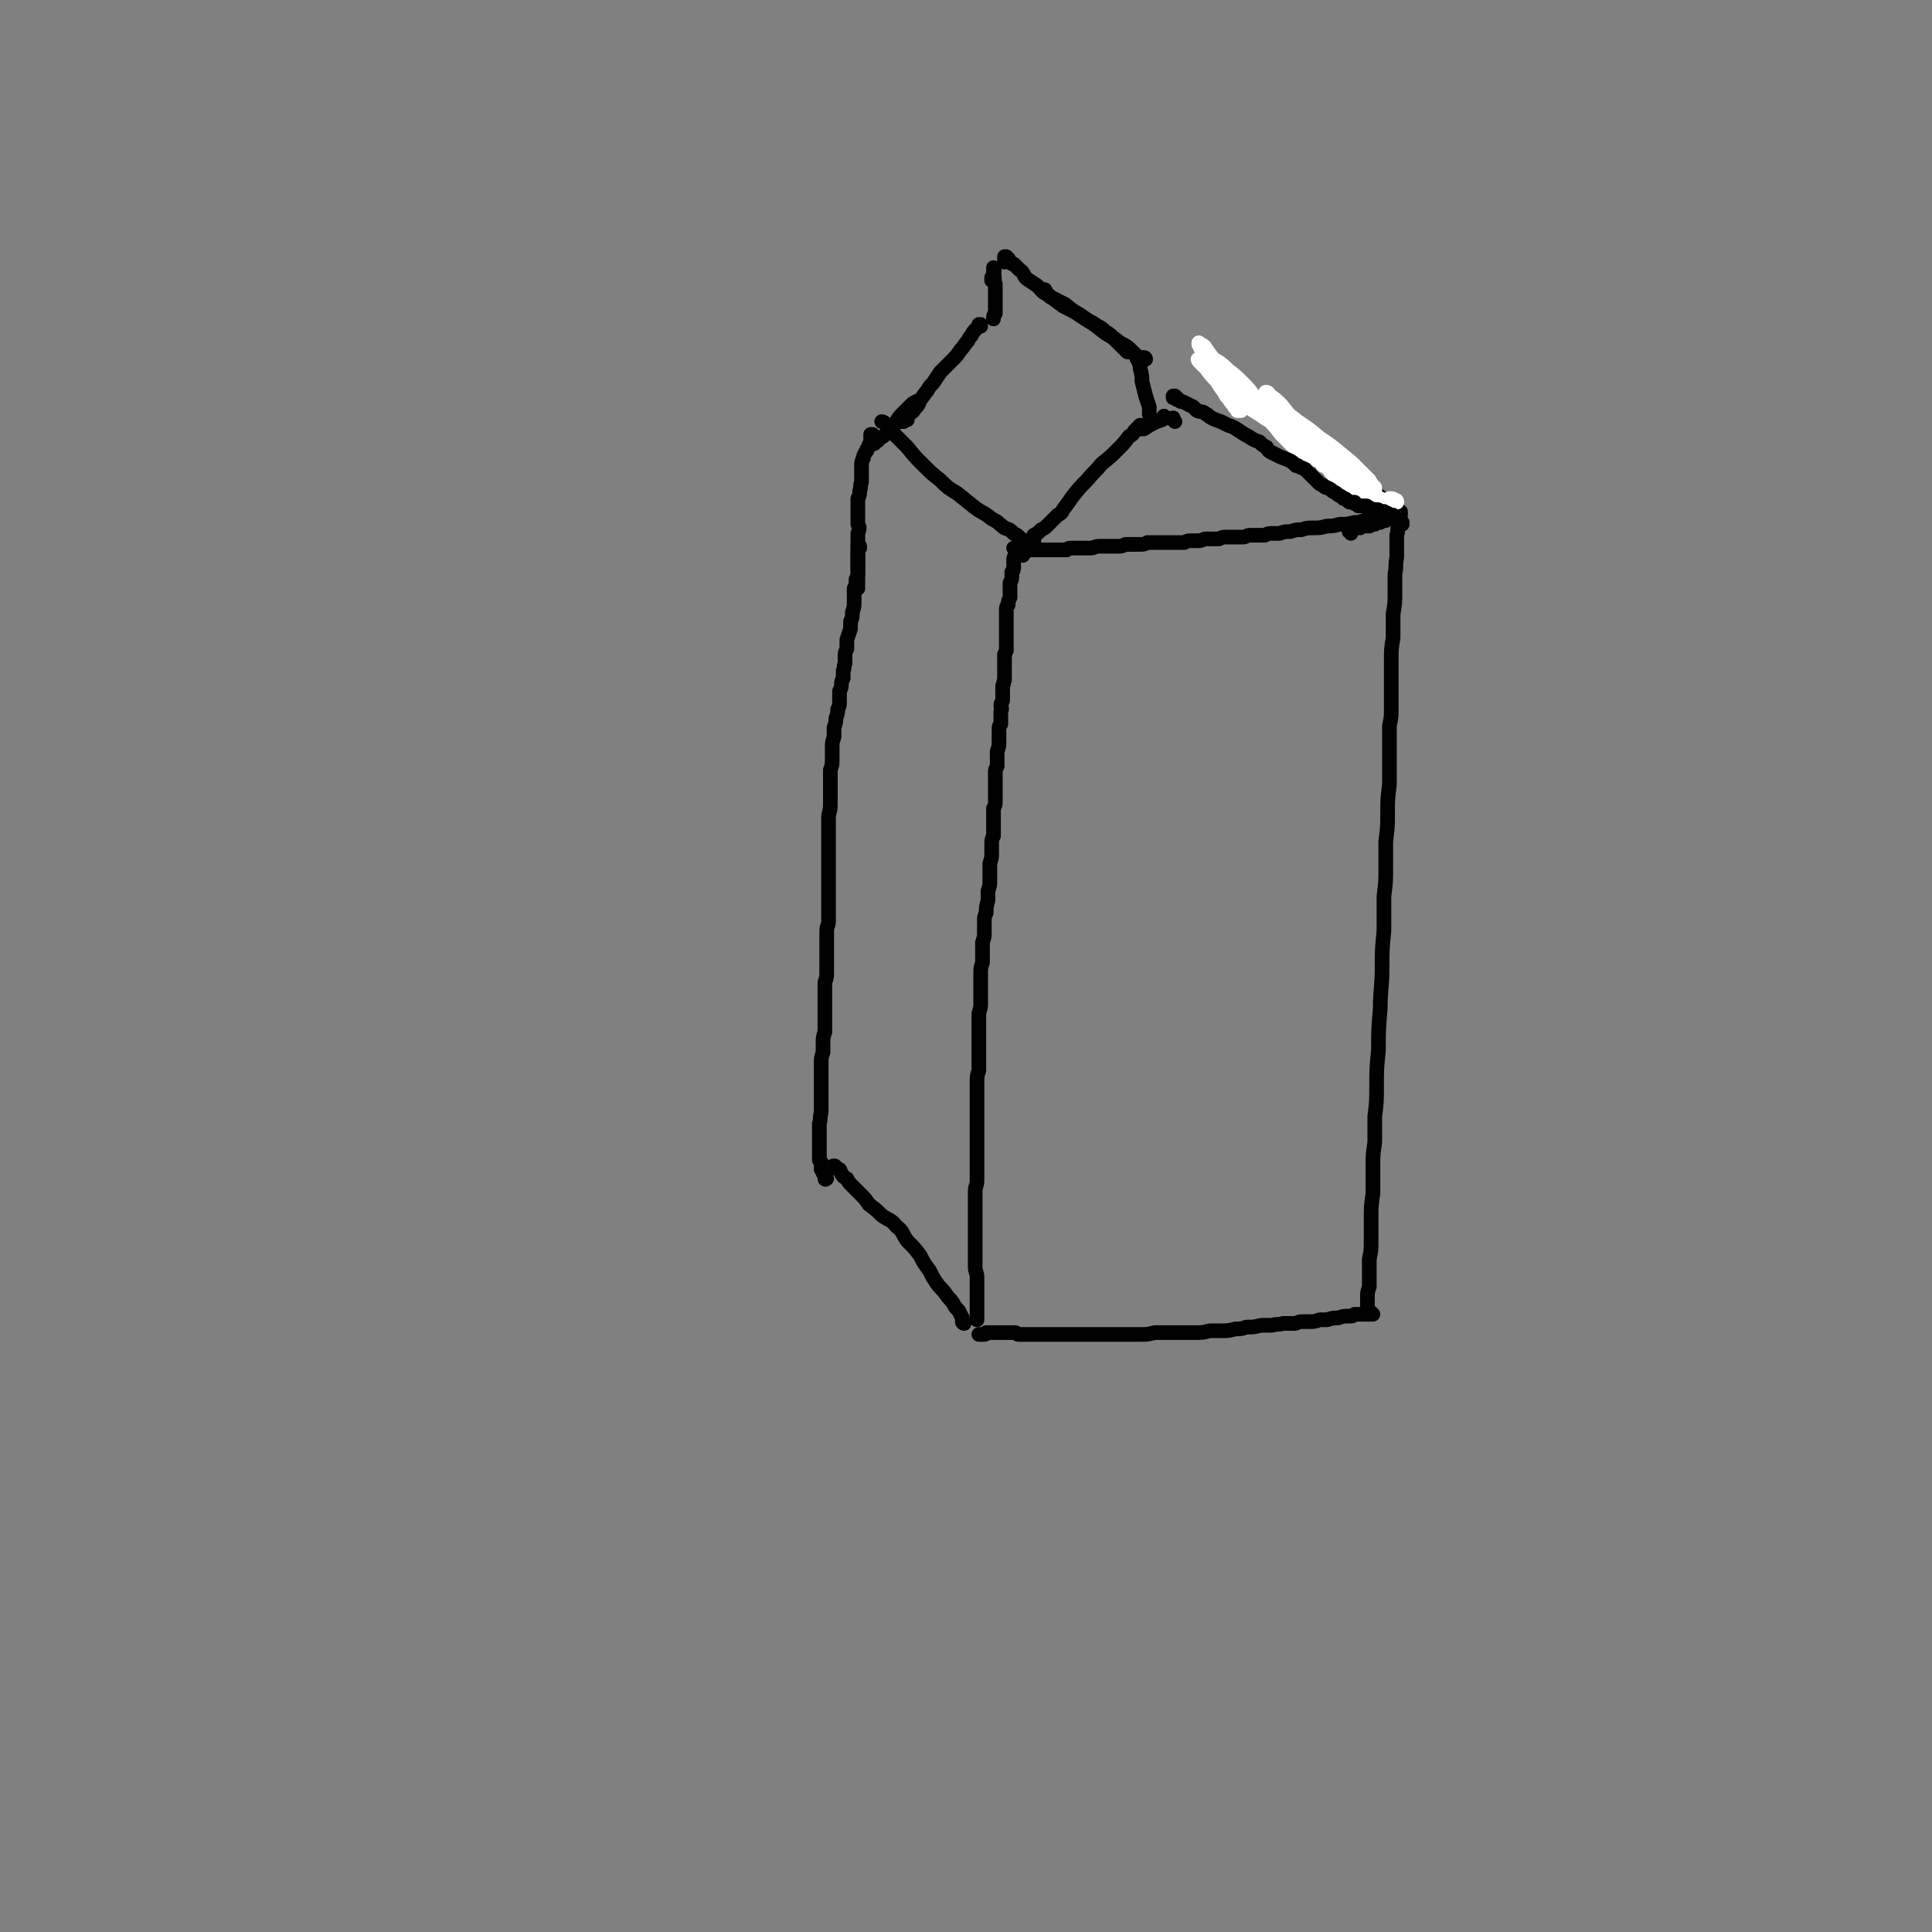 <svg viewBox='0 0 1054 1054' version='1.1' xmlns='http://www.w3.org/2000/svg' xmlns:xlink='http://www.w3.org/1999/xlink'><rect x="0" y="0" width="1054" height="1054" fill="#808080" stroke="none"/><g fill='none' stroke='rgb(0,0,0)' stroke-width='8' stroke-linecap='round' stroke-linejoin='round'><path d='M764,280c0,-1 -1,-1 -1,-1 0,-1 0,0 1,0 0,0 0,0 0,0 0,0 -1,0 -1,0 0,-1 0,0 1,0 0,0 0,0 0,0 0,0 -1,0 -1,0 0,-1 0,0 1,0 0,0 0,0 0,0 0,0 -1,0 -1,0 0,-1 0,0 1,0 0,0 0,0 0,0 0,0 0,0 0,0 -1,1 -1,1 -1,1 0,1 0,2 0,3 0,2 0,2 0,4 -1,2 0,2 -1,5 0,3 0,3 0,6 0,3 0,3 0,6 -1,5 0,5 -1,9 0,5 0,5 0,10 0,6 0,6 -1,12 0,6 0,6 0,13 -1,6 -1,6 -1,12 0,7 0,7 0,14 0,6 0,6 0,12 0,5 0,5 -1,10 0,7 0,7 0,14 0,9 0,9 0,18 -1,8 -1,8 -1,16 0,7 0,7 -1,15 0,7 0,7 0,15 0,7 0,7 -1,15 0,10 0,10 0,19 -1,10 -1,10 -1,20 0,11 -1,11 -1,22 -1,12 -1,12 -1,23 -1,10 -1,10 -1,20 0,8 0,8 -1,16 0,7 0,7 0,14 -1,7 -1,7 -1,13 0,8 0,8 0,15 -1,7 -1,7 -1,14 0,6 0,6 0,13 0,4 0,4 -1,9 0,4 0,4 0,8 0,4 0,4 0,7 -1,3 -1,3 -1,6 0,2 0,2 0,4 0,1 0,1 0,2 0,0 0,0 0,0 0,0 0,0 0,1 0,0 0,0 0,0 '/><path d='M764,286c0,0 -1,-1 -1,-1 0,0 0,0 0,0 0,-1 0,-1 0,-1 -1,-1 -1,-1 -1,-2 -1,-1 -1,-1 -2,-2 -1,-1 -1,-1 -2,-2 -1,-2 -1,-2 -3,-3 -2,-2 -2,-2 -4,-4 -2,-2 -2,-3 -4,-4 -3,-2 -3,-2 -6,-4 -2,-2 -2,-2 -5,-4 -2,-1 -2,-1 -5,-3 -3,-2 -3,-2 -6,-4 -2,-1 -2,-2 -4,-3 0,-1 0,-1 -1,-1 -2,-2 -2,-2 -4,-4 -3,-3 -2,-3 -5,-6 -2,-2 -2,-2 -4,-4 -1,-1 -1,-1 -3,-3 -2,-1 -2,-1 -4,-2 -1,-1 -1,-1 -3,-2 -1,-1 -1,-1 -2,-2 -1,-1 -1,-1 -2,-2 0,0 0,0 -1,-1 0,0 0,0 -1,-1 0,0 0,0 0,0 '/><path d='M764,282c0,-1 -1,-1 -1,-1 0,-1 0,0 0,0 0,0 1,0 1,0 0,0 0,0 0,0 0,0 0,0 0,-1 -1,-1 -1,-1 -2,-2 -2,-2 -3,-2 -5,-4 -4,-3 -4,-3 -8,-6 -4,-3 -5,-3 -9,-6 -6,-4 -6,-3 -11,-7 -5,-3 -4,-4 -9,-7 -4,-4 -4,-4 -8,-8 -5,-4 -5,-4 -9,-8 -4,-3 -4,-3 -8,-6 -4,-3 -4,-3 -8,-6 -3,-3 -3,-3 -6,-6 -3,-3 -3,-3 -6,-6 -2,-2 -2,-2 -5,-4 -2,-2 -2,-2 -5,-3 -2,-1 -2,-1 -3,-2 -2,-1 -2,-1 -3,-2 0,0 0,0 -1,-1 0,0 0,0 0,0 -1,-1 -1,-1 0,-1 0,0 0,0 0,0 1,0 1,0 2,0 '/><path d='M756,284c0,0 -1,-1 -1,-1 0,0 0,0 1,0 0,0 0,0 1,0 0,0 0,0 1,0 0,-1 0,-1 0,-1 0,0 0,0 0,0 -1,0 -1,0 -1,0 -1,0 -1,0 -3,1 -2,0 -2,0 -4,0 -3,1 -3,1 -6,1 -3,1 -2,1 -5,1 -4,1 -4,1 -8,1 -4,1 -4,1 -7,1 -4,1 -4,1 -8,1 -3,0 -3,0 -6,1 -3,0 -3,0 -6,1 -3,0 -3,0 -6,1 -2,0 -2,0 -4,0 -2,0 -2,0 -4,1 -2,0 -2,0 -4,0 -2,0 -2,0 -4,0 -2,0 -2,1 -4,1 -2,0 -2,0 -4,0 -3,0 -3,0 -5,0 -2,0 -2,0 -4,1 -2,0 -2,0 -3,0 -2,0 -2,0 -4,0 -2,0 -2,1 -4,1 -2,0 -2,0 -4,0 -2,0 -2,0 -4,1 -2,0 -2,0 -4,0 -2,0 -2,0 -5,0 -2,0 -2,0 -5,0 -3,0 -3,0 -6,0 -2,1 -2,1 -4,1 -2,0 -2,0 -5,0 -1,0 -1,0 -3,0 -2,1 -2,1 -4,1 -3,0 -3,0 -5,0 -3,0 -3,0 -5,0 -3,0 -3,1 -5,1 -2,0 -2,0 -4,0 -3,0 -3,0 -6,0 -2,0 -2,0 -3,1 -3,0 -3,0 -6,0 -3,0 -3,0 -6,0 -2,0 -2,0 -5,0 -2,0 -2,0 -5,0 -1,0 -1,0 -3,0 '/><path d='M554,300c0,0 -1,-1 -1,-1 0,0 0,0 1,1 0,0 0,0 0,0 0,0 -1,-1 -1,-1 0,0 0,0 1,1 0,0 0,0 0,0 0,0 0,0 0,1 0,1 0,1 0,2 -1,1 -1,1 -1,3 0,1 0,1 0,3 0,2 0,2 -1,3 0,1 0,1 0,3 0,1 0,1 -1,3 0,0 0,0 0,0 0,1 0,1 0,2 0,2 0,2 0,3 0,2 0,2 0,3 -1,2 -1,2 -1,4 -1,1 -1,1 -1,3 0,1 0,2 0,3 0,2 0,2 0,4 0,2 0,2 0,4 0,2 0,2 0,3 0,2 0,2 0,4 0,2 0,2 0,4 -1,1 0,1 -1,2 0,2 0,2 0,4 0,2 0,2 0,3 0,2 0,2 0,4 0,1 0,2 0,3 -1,2 0,2 -1,3 0,2 0,2 0,3 0,2 0,2 0,5 0,1 -1,1 -1,3 0,1 1,1 0,3 0,1 0,1 0,3 0,2 0,2 0,4 -1,1 -1,1 -1,3 0,2 0,2 0,4 0,1 0,1 0,3 0,2 0,2 -1,5 0,2 0,2 0,4 0,2 0,2 0,4 -1,2 -1,2 -1,3 0,2 0,2 0,3 0,2 0,2 0,4 0,2 0,2 0,4 0,3 0,2 0,5 0,2 0,2 -1,4 0,2 0,2 0,4 0,1 0,1 0,3 0,2 0,2 0,4 0,2 0,2 0,4 -1,2 -1,2 -1,5 0,2 0,2 0,4 0,3 0,3 -1,6 0,2 0,2 0,5 0,2 0,2 0,5 0,2 0,2 -1,5 0,3 0,3 0,5 -1,4 -1,4 -1,7 -1,2 -1,2 -1,5 0,3 0,3 0,6 0,2 0,2 -1,5 0,3 0,3 0,5 0,3 0,3 0,6 -1,3 -1,3 -1,6 0,3 0,3 0,5 0,3 0,3 0,6 0,3 0,3 0,6 0,3 -1,3 -1,6 0,3 0,3 0,6 0,2 0,2 0,5 0,4 0,4 0,7 0,3 0,3 0,6 0,3 0,3 0,6 -1,3 -1,3 -1,7 0,3 0,3 0,6 0,3 0,3 0,6 0,3 0,3 0,6 0,3 0,3 0,6 0,2 0,2 0,5 0,3 0,3 0,6 0,3 0,3 0,5 0,3 0,3 0,6 0,4 0,4 0,7 0,3 -1,3 -1,6 0,3 0,3 0,6 0,3 0,3 0,5 0,4 0,4 0,7 0,3 0,3 0,6 0,3 0,3 0,7 0,2 0,2 0,5 0,3 0,3 0,5 0,3 1,3 1,6 0,2 0,2 0,4 0,2 0,2 0,4 0,3 0,3 0,5 0,2 0,2 0,4 0,2 0,2 0,4 0,1 0,1 0,2 '/><path d='M749,717c0,0 -1,0 -1,-1 0,0 0,1 0,1 0,0 0,0 0,0 0,0 0,0 -1,0 -1,0 -1,0 -1,0 -2,0 -2,0 -3,0 -2,0 -2,0 -4,0 -1,1 -1,1 -3,1 -3,0 -3,0 -6,1 -3,0 -3,0 -6,1 -2,0 -2,0 -4,0 -3,1 -3,1 -5,1 -2,0 -2,0 -5,0 -2,0 -2,1 -4,1 -3,0 -3,0 -6,0 -3,1 -3,0 -6,1 -3,0 -3,0 -6,0 -4,1 -4,1 -8,1 -3,1 -3,1 -6,1 -4,1 -4,1 -8,1 -3,0 -3,0 -6,0 -4,1 -4,1 -7,1 -4,0 -4,0 -8,0 -3,0 -3,0 -7,0 -4,0 -4,0 -8,0 -4,1 -4,1 -8,1 -3,0 -3,0 -6,0 -3,0 -3,0 -6,0 -3,0 -3,0 -5,0 -4,0 -4,0 -7,0 -3,0 -3,0 -6,0 -3,0 -3,0 -7,0 -3,0 -3,0 -6,0 -3,0 -3,0 -6,0 -2,0 -2,0 -5,0 -2,0 -2,0 -4,0 -2,0 -2,0 -4,0 -2,0 -2,0 -4,0 -1,0 -1,0 -2,-1 -1,0 -1,0 -2,0 0,0 0,0 -1,0 -1,0 -1,0 -1,0 -1,0 -1,0 -1,0 -1,0 -1,0 -2,0 -1,0 -1,0 -3,0 -1,0 -1,0 -2,0 -1,0 -1,0 -2,0 0,0 0,0 -1,0 0,0 0,0 -1,0 0,0 0,0 0,0 1,1 0,0 0,0 0,0 0,1 -1,1 0,0 -1,0 -2,0 0,0 0,0 -1,0 0,0 0,0 0,0 '/><path d='M526,722c0,0 -1,0 -1,-1 0,0 0,0 0,0 0,-1 0,-1 0,-2 -1,-2 -1,-2 -2,-4 -2,-2 -2,-2 -3,-4 -2,-3 -2,-2 -4,-5 -2,-3 -3,-3 -5,-6 -2,-3 -2,-3 -4,-7 -3,-4 -3,-4 -5,-8 -3,-4 -3,-4 -7,-8 -3,-4 -2,-5 -6,-8 -3,-4 -4,-3 -8,-6 -3,-3 -3,-3 -7,-6 -2,-3 -2,-3 -5,-6 -2,-2 -2,-2 -4,-4 -2,-2 -2,-2 -3,-4 -2,-1 -2,-1 -3,-3 -1,-1 0,-1 -1,-2 -1,0 -1,0 -2,-1 0,0 0,-1 -1,-1 -1,0 -1,1 -1,1 0,0 0,0 0,0 '/><path d='M469,299c0,-1 0,-1 -1,-1 0,0 1,0 1,0 0,0 0,0 0,0 0,0 0,0 -1,0 0,0 0,0 0,0 0,0 0,0 0,1 0,1 0,1 0,3 0,1 0,1 0,3 0,2 0,2 0,4 0,2 0,2 0,3 0,2 0,2 -1,4 0,3 0,3 -1,5 0,3 0,3 0,6 0,4 0,4 -1,7 0,3 0,3 -1,5 0,2 0,2 0,4 -1,3 -1,3 -2,6 0,2 0,2 0,5 -1,2 -1,2 -1,4 0,2 0,2 0,4 -1,2 0,2 -1,4 0,2 0,2 0,4 -1,2 -1,2 -1,4 0,1 0,1 -1,3 0,3 0,3 0,5 0,3 0,3 -1,5 0,2 0,2 -1,5 0,2 0,2 -1,5 0,2 0,2 0,5 -1,3 -1,3 -1,6 0,3 0,3 0,6 0,3 0,3 -1,6 0,2 0,2 0,5 0,3 0,3 0,6 0,3 0,3 0,7 0,3 0,3 -1,7 0,3 0,3 0,6 0,3 0,3 0,7 0,3 0,3 0,6 0,3 0,3 0,7 0,4 0,4 0,7 0,3 0,3 0,6 0,4 0,4 0,7 0,3 0,3 0,6 0,3 0,3 0,6 0,2 -1,2 -1,5 0,3 0,3 0,6 0,2 0,2 0,5 0,3 0,3 0,5 0,3 0,3 0,6 0,3 0,3 -1,6 0,3 0,3 0,6 0,3 0,3 0,6 0,2 0,2 0,5 0,2 0,2 0,5 0,2 0,2 0,5 -1,3 -1,3 -1,6 0,2 0,2 0,5 -1,3 -1,3 -1,6 0,3 0,3 0,6 0,3 0,3 0,6 0,2 0,2 0,5 0,2 0,2 0,5 0,2 0,2 0,5 -1,3 0,3 -1,6 0,2 0,2 0,5 0,2 0,2 0,4 0,2 0,2 0,4 0,2 0,2 0,3 0,2 0,2 0,4 0,0 0,0 1,1 0,1 0,1 0,1 0,1 0,1 0,2 0,0 0,0 0,1 1,1 1,1 1,2 1,1 1,1 1,2 0,1 0,1 0,1 0,1 1,0 1,0 0,0 0,0 0,0 '/><path d='M617,192c0,0 -1,0 -1,-1 0,0 0,1 0,1 0,0 0,0 -1,0 0,-1 0,-1 -1,-1 0,0 0,0 0,-1 -1,0 -1,0 -1,0 0,-1 0,-1 -1,-1 0,-1 0,-1 -1,-1 -1,-1 -1,-1 -2,-2 -1,-1 -1,-1 -2,-2 -2,-2 -2,-2 -4,-3 -2,-2 -2,-2 -4,-3 -3,-2 -3,-2 -5,-3 -3,-2 -3,-2 -6,-4 -4,-2 -4,-2 -8,-4 -4,-3 -4,-3 -8,-6 -4,-2 -3,-2 -6,-5 -3,-2 -3,-2 -6,-4 -2,-2 -1,-3 -4,-5 -1,-1 -1,-1 -3,-3 -1,0 -1,0 -2,-1 -1,-1 0,-1 -1,-2 -1,0 -1,0 -1,-1 -1,0 -1,0 -1,0 0,0 0,0 0,0 0,1 0,1 0,2 0,1 0,1 0,1 '/><path d='M625,196c0,0 0,-1 -1,-1 0,0 1,0 1,1 0,0 0,0 0,0 0,0 0,0 0,0 0,0 0,0 -1,0 -1,0 -1,0 -2,-1 -2,-1 -2,-1 -4,-3 -3,-3 -3,-3 -7,-5 -5,-4 -5,-3 -9,-6 -5,-4 -5,-4 -10,-7 -6,-4 -6,-4 -11,-8 -4,-2 -4,-2 -8,-4 -2,-2 -2,-2 -3,-4 '/><path d='M621,196c0,0 -1,-1 -1,-1 0,0 0,1 1,1 0,0 0,0 0,0 0,0 0,0 0,1 1,2 1,2 1,4 1,4 1,4 1,7 1,4 1,4 2,8 1,3 1,3 2,6 0,2 0,2 0,4 0,0 0,0 0,0 '/><path d='M542,154c0,-1 -1,-1 -1,-1 0,-1 0,-1 0,-1 0,-1 0,-1 1,-2 0,0 0,0 0,-1 0,0 0,0 0,-1 1,0 0,0 0,-1 0,0 0,0 0,-1 0,0 0,0 0,0 0,0 0,0 0,0 0,2 0,2 0,3 1,3 0,3 1,6 0,3 0,3 0,6 0,3 0,3 0,6 0,2 0,2 0,4 -1,1 -1,1 -1,3 '/><path d='M535,178c0,0 -1,-1 -1,-1 0,0 1,0 1,0 0,1 -1,0 -1,1 -1,1 -1,1 -2,2 -1,1 -1,1 -2,3 -1,1 -1,1 -2,3 -2,2 -2,3 -4,5 -2,3 -2,3 -5,6 -3,3 -3,3 -6,6 -2,3 -2,3 -4,6 -2,2 -2,2 -3,4 -2,2 -2,3 -4,5 -1,3 -1,3 -3,5 -1,2 -2,2 -3,3 -2,1 -2,1 -3,3 -1,0 -1,0 -1,1 0,0 0,0 1,0 1,-1 1,-1 2,-1 '/><path d='M623,233c0,0 -1,-1 -1,-1 0,0 1,1 1,1 0,0 0,-1 0,-1 0,0 0,0 0,0 -1,0 -1,0 -1,0 0,0 0,0 -1,1 -1,1 -1,1 -2,2 -1,2 -1,2 -3,3 -3,4 -3,4 -6,7 -4,4 -4,4 -9,8 -4,5 -4,4 -8,9 -4,4 -4,4 -8,9 -2,3 -2,3 -5,7 -1,2 -1,2 -3,3 -1,1 -1,1 -3,3 -1,1 -1,1 -2,2 -2,2 -2,2 -4,3 -2,2 -2,2 -4,3 -1,2 -1,2 -3,4 -1,0 -1,0 -1,1 0,0 0,0 0,0 2,-1 2,-1 3,-2 1,0 1,0 1,0 '/><path d='M468,321c0,0 -1,0 -1,-1 0,0 0,1 0,1 0,-1 0,-1 1,-1 0,-1 -1,-1 0,-1 0,-1 0,-1 0,-2 0,-2 0,-2 0,-3 0,-3 0,-3 0,-6 0,-3 0,-3 0,-5 0,-3 0,-3 0,-6 0,-3 0,-3 0,-6 1,-3 1,-3 0,-5 0,-3 0,-3 0,-6 0,-2 0,-2 0,-4 0,-2 0,-2 0,-4 1,-2 1,-2 1,-4 1,-3 0,-3 1,-5 0,-2 0,-2 0,-5 0,-2 0,-2 0,-4 0,-2 0,-2 1,-4 0,-1 0,-1 1,-3 1,-1 1,-1 1,-2 1,-1 1,-1 1,-2 1,-2 1,-2 1,-3 0,-1 0,-1 0,-2 0,0 0,0 0,-1 0,0 0,0 0,0 1,0 1,0 1,0 0,0 0,0 0,0 '/><path d='M477,242c-1,0 -2,-1 -1,-1 0,0 0,1 1,0 2,0 2,-1 3,-2 2,-1 2,-1 3,-2 3,-3 2,-3 5,-5 2,-4 2,-4 5,-7 2,-2 2,-2 4,-4 1,-1 1,-1 3,-2 '/></g>
<g fill='none' stroke='rgb(255,255,255)' stroke-width='8' stroke-linecap='round' stroke-linejoin='round'><path d='M667,206c-1,0 -1,0 -1,-1 0,0 0,0 0,0 -2,-2 -2,-2 -3,-3 -1,-2 -1,-2 -2,-3 -1,-1 -1,-1 -1,-2 0,0 0,0 0,-1 0,0 0,0 1,0 1,1 1,0 3,1 3,2 3,2 6,5 4,3 4,3 8,7 3,3 3,3 6,7 2,2 2,2 4,5 1,1 1,1 2,3 0,0 1,0 0,0 0,0 -1,0 -1,0 -4,-2 -4,-2 -7,-4 -3,-3 -3,-3 -7,-6 -5,-5 -5,-5 -10,-10 -3,-4 -3,-4 -6,-9 -2,-2 -2,-2 -4,-5 0,-1 0,-1 -1,-2 0,0 0,-1 0,-1 1,1 2,1 3,2 2,3 2,3 5,7 3,4 4,4 7,9 2,3 3,3 5,7 1,2 0,2 1,4 0,0 0,0 0,0 -1,0 -1,0 -2,-1 -3,-3 -3,-3 -6,-6 -2,-3 -2,-3 -5,-5 -2,-3 -2,-3 -5,-5 -1,-1 -1,-1 -3,-2 0,-1 0,-1 0,-1 -1,0 0,0 0,1 2,2 2,2 4,4 3,4 3,4 6,7 2,4 3,4 5,8 2,2 2,3 4,5 1,2 1,1 2,3 0,0 1,0 1,0 0,0 1,0 1,0 0,-1 0,-2 0,-3 -1,-2 -1,-1 -1,-3 0,0 -1,-1 0,-1 0,0 0,1 1,1 2,2 2,2 4,4 4,3 5,3 9,6 5,3 5,3 10,7 3,3 3,3 6,6 2,2 2,2 3,4 1,1 1,1 1,3 1,0 1,0 1,0 -1,-1 -2,-1 -3,-2 -4,-4 -4,-4 -8,-8 -3,-3 -3,-4 -6,-7 -2,-3 -2,-3 -4,-5 -1,-1 -1,-1 -2,-2 0,0 1,0 2,0 2,1 2,1 4,2 4,3 4,3 7,6 4,3 5,3 9,6 3,3 2,3 5,7 2,2 2,2 4,4 1,1 1,2 2,3 0,1 0,1 1,2 0,0 0,0 0,0 -1,-2 -1,-2 -3,-4 -2,-3 -2,-3 -5,-6 -3,-3 -3,-3 -5,-6 -2,-1 -2,-1 -3,-2 0,-1 -1,-1 0,-1 1,0 1,0 2,1 1,0 0,0 1,0 2,3 2,3 5,6 3,4 3,3 6,7 3,4 2,4 5,7 2,3 3,3 5,6 2,1 2,1 3,3 1,1 1,1 2,2 1,0 1,0 2,1 0,0 0,0 1,0 1,0 1,0 1,0 1,1 1,1 2,1 1,1 1,1 2,1 1,1 1,1 3,2 1,1 1,1 2,2 2,1 2,1 3,2 1,0 1,0 2,1 1,0 1,1 2,1 1,1 1,1 2,2 1,1 1,1 2,1 1,1 1,1 2,1 0,0 -1,0 -1,0 -1,-2 -1,-2 -3,-3 -4,-4 -4,-4 -8,-8 -6,-5 -6,-5 -12,-10 -6,-6 -6,-6 -12,-11 -7,-6 -6,-7 -12,-13 -6,-6 -6,-5 -12,-11 -4,-4 -3,-4 -7,-8 -1,-2 -2,-2 -3,-4 0,0 -1,0 0,0 1,0 1,1 2,2 5,4 5,4 9,9 6,7 6,7 11,14 6,7 6,7 12,15 4,5 5,5 9,10 2,2 2,2 4,5 0,0 1,1 0,1 0,-1 0,-2 -1,-3 -4,-4 -5,-4 -9,-8 -5,-6 -5,-6 -10,-12 -5,-7 -4,-7 -10,-13 -4,-5 -5,-5 -9,-9 -3,-3 -3,-3 -6,-6 -1,-1 -1,-1 -2,-3 0,0 0,0 0,-1 0,0 0,0 0,0 1,1 1,0 2,1 3,2 3,2 6,5 4,5 4,5 8,10 3,4 3,4 5,9 2,4 2,4 3,8 1,1 1,1 1,3 0,0 -1,0 -1,0 -2,-1 -3,-1 -5,-3 -4,-4 -4,-4 -8,-8 -4,-5 -4,-5 -8,-10 -3,-3 -3,-3 -5,-6 -1,-2 -2,-2 -1,-3 0,-1 2,-1 3,-1 3,1 3,1 6,3 6,3 6,3 11,7 6,4 6,4 12,9 6,4 6,4 12,9 5,4 5,4 9,8 3,3 3,3 6,6 1,2 1,2 3,4 0,1 0,1 0,2 0,1 0,1 0,2 0,0 0,0 0,0 -1,0 -1,0 -1,0 -1,0 -1,0 -1,0 -1,0 -1,0 -1,-1 0,0 0,0 0,0 0,1 0,1 0,2 1,2 1,2 2,4 2,2 1,2 3,4 1,1 1,1 3,2 0,0 0,0 1,0 0,0 0,0 0,0 0,-1 0,-1 -1,-2 -1,-1 -1,-1 -3,-3 -1,-1 -1,-1 -2,-3 0,0 0,-1 0,-1 1,0 1,0 2,0 1,0 1,0 3,1 1,0 1,0 3,1 1,0 1,0 2,0 1,0 1,0 1,0 1,0 1,0 1,0 0,0 0,0 0,0 0,-1 0,-1 -1,-1 -1,-1 -1,-1 -3,-1 0,0 0,0 0,0 '/></g>
<g fill='none' stroke='rgb(0,0,0)' stroke-width='8' stroke-linecap='round' stroke-linejoin='round'><path d='M737,291c0,0 0,-1 -1,-1 0,0 1,0 1,0 0,0 0,0 0,0 0,0 0,0 0,0 0,-1 0,-1 0,-1 0,0 0,0 0,0 0,-1 1,-1 1,-1 0,0 0,0 0,0 1,0 1,0 2,0 1,0 1,0 2,0 1,-1 2,-1 3,-1 1,0 1,0 2,0 2,-1 2,-1 3,-1 1,-1 1,-1 3,-1 1,-1 1,-1 2,-2 1,0 1,0 3,-1 0,0 0,0 1,0 1,0 1,0 1,0 0,0 0,0 0,0 0,0 0,0 0,0 1,0 1,0 1,0 0,0 0,0 0,0 0,0 -1,-1 -1,-1 0,0 0,0 1,1 0,0 0,0 0,0 -1,0 -1,0 -2,0 -1,0 -1,0 -3,0 0,0 -1,0 -1,-1 0,0 0,0 0,-1 '/><path d='M641,230c-1,-1 -1,-1 -1,-1 0,-1 0,0 0,0 0,0 0,0 0,-1 0,0 0,0 0,0 '/><path d='M643,218c0,0 0,0 -1,-1 0,0 0,1 0,1 0,-1 0,-1 0,-1 -1,0 -1,0 -1,-1 0,0 0,0 -1,0 0,0 0,0 0,0 0,0 0,0 0,0 0,0 0,0 0,1 1,0 1,0 2,0 1,1 1,1 2,2 1,0 1,0 3,1 2,1 2,1 4,2 1,1 1,1 2,2 2,1 3,0 5,2 1,0 1,1 3,2 2,1 2,1 5,2 2,1 2,1 4,2 3,1 3,1 6,3 3,2 3,2 5,3 3,2 3,2 6,3 2,2 2,2 4,3 1,2 1,2 3,3 2,1 2,1 4,2 2,1 3,1 5,2 2,1 2,1 4,3 0,0 0,0 1,0 1,1 2,1 4,2 1,1 1,1 2,2 0,0 0,0 0,0 2,2 2,2 3,3 1,1 1,1 2,2 1,1 1,1 3,2 1,1 1,1 2,1 2,1 2,1 3,2 2,1 2,1 3,2 2,1 2,1 3,2 1,0 1,0 2,1 1,1 1,1 2,1 1,0 1,0 2,0 0,1 0,1 1,1 1,1 1,1 1,1 1,0 1,0 2,0 1,0 1,0 1,0 1,0 1,0 1,0 1,0 1,0 1,1 1,0 1,0 1,0 0,0 0,0 1,1 0,0 0,-1 1,0 1,0 1,0 2,0 1,0 1,0 2,1 1,0 1,0 2,0 1,1 1,1 2,1 1,1 1,1 2,1 0,1 0,1 1,1 0,0 0,0 1,0 0,1 0,1 1,1 1,1 1,1 2,1 0,1 0,1 1,1 0,0 0,1 0,1 0,0 0,0 0,0 '/><path d='M636,228c0,0 -1,-1 -1,-1 0,0 1,1 1,1 -1,0 -1,0 -1,0 -1,0 -1,0 -1,1 -3,1 -3,1 -5,2 -2,1 -2,1 -5,3 -1,0 -1,0 -2,0 '/><path d='M558,303c0,0 -1,-1 -1,-1 0,0 1,1 1,0 1,0 1,0 1,-1 0,0 0,0 0,0 0,-2 1,-2 0,-3 0,-2 -1,-2 -2,-4 -2,-2 -2,-2 -4,-3 -2,-2 -2,-2 -5,-3 -4,-3 -3,-3 -7,-5 -5,-4 -5,-3 -9,-6 -5,-4 -5,-4 -10,-8 -5,-3 -5,-3 -9,-7 -5,-4 -5,-4 -9,-8 -5,-5 -5,-5 -9,-10 -4,-4 -4,-4 -8,-8 -2,-3 -2,-3 -4,-5 -1,-1 -2,-1 -2,-1 0,0 1,0 2,1 '/></g>
</svg>